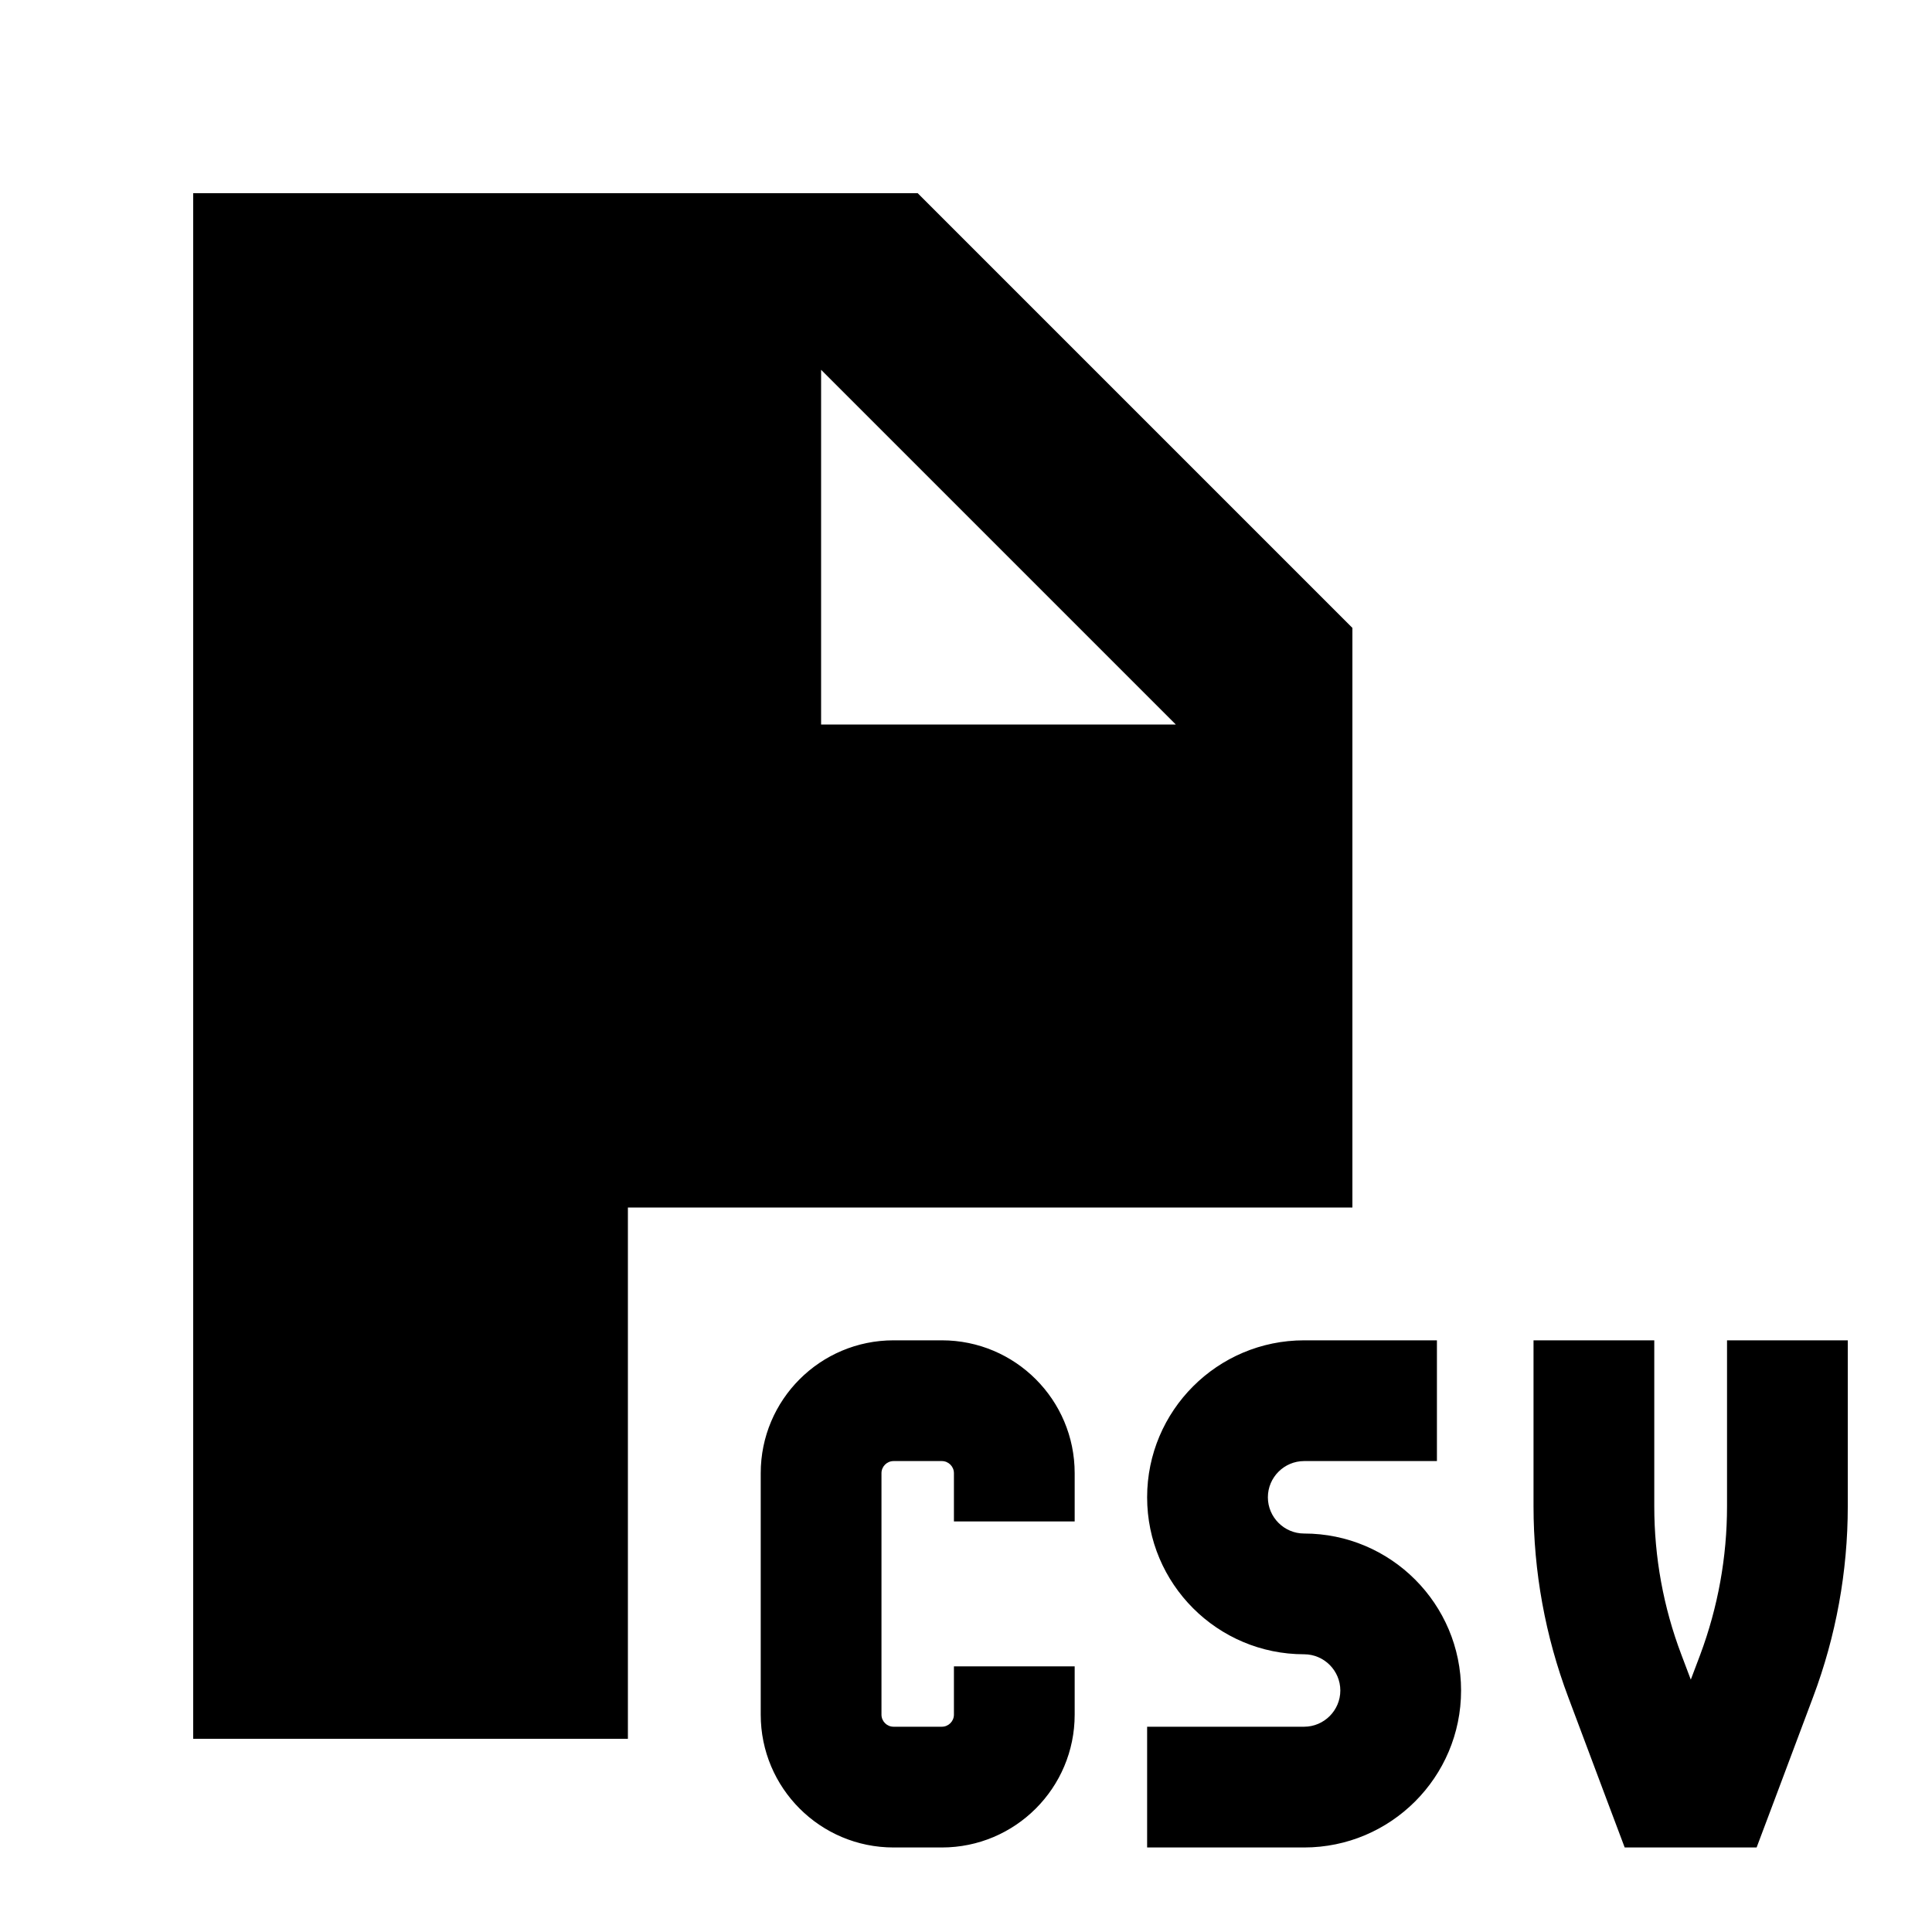 <svg xmlns="http://www.w3.org/2000/svg" viewBox="0 0 640 640"><!--! Font Awesome Pro 7.1.0 by @fontawesome - https://fontawesome.com License - https://fontawesome.com/license (Commercial License) Copyright 2025 Fonticons, Inc. --><path fill="currentColor" d="M304 64L64 64L64 576L208 576L208 400L448 400L448 208L304 64zM389.5 240L272 240L272 122.5L389.5 240zM296 444C271.7 444 252 463.7 252 488L252 568C252 592.3 271.7 612 296 612L312 612C336.3 612 356 592.3 356 568L356 552L316 552L316 568C316 570.2 314.2 572 312 572L296 572C293.8 572 292 570.2 292 568L292 488C292 485.8 293.8 484 296 484L312 484C314.2 484 316 485.8 316 488L316 504L356 504L356 488C356 463.7 336.3 444 312 444L296 444zM432 444C403.3 444 380 467.3 380 496C380 524.7 403.3 548 432 548C438.6 548 444 553.4 444 560C444 566.6 438.6 572 432 572L380 572L380 612L432 612C460.7 612 484 588.7 484 560C484 531.3 460.7 508 432 508C425.4 508 420 502.6 420 496C420 489.4 425.4 484 432 484L476 484L476 444L432 444zM548 444L508 444L508 499C508 520.6 511.9 542 519.5 562.2C530.2 590.7 536.4 607.3 538.2 612L581.9 612C583.7 607.3 589.9 590.7 600.6 562.2C608.2 542 612.1 520.6 612.1 499L612.1 444L572.1 444L572.1 499C572.1 515.8 569.1 532.4 563.2 548.2L560.1 556.4L557 548.2C551 532.4 548 515.8 548 499L548 444z"/></svg>